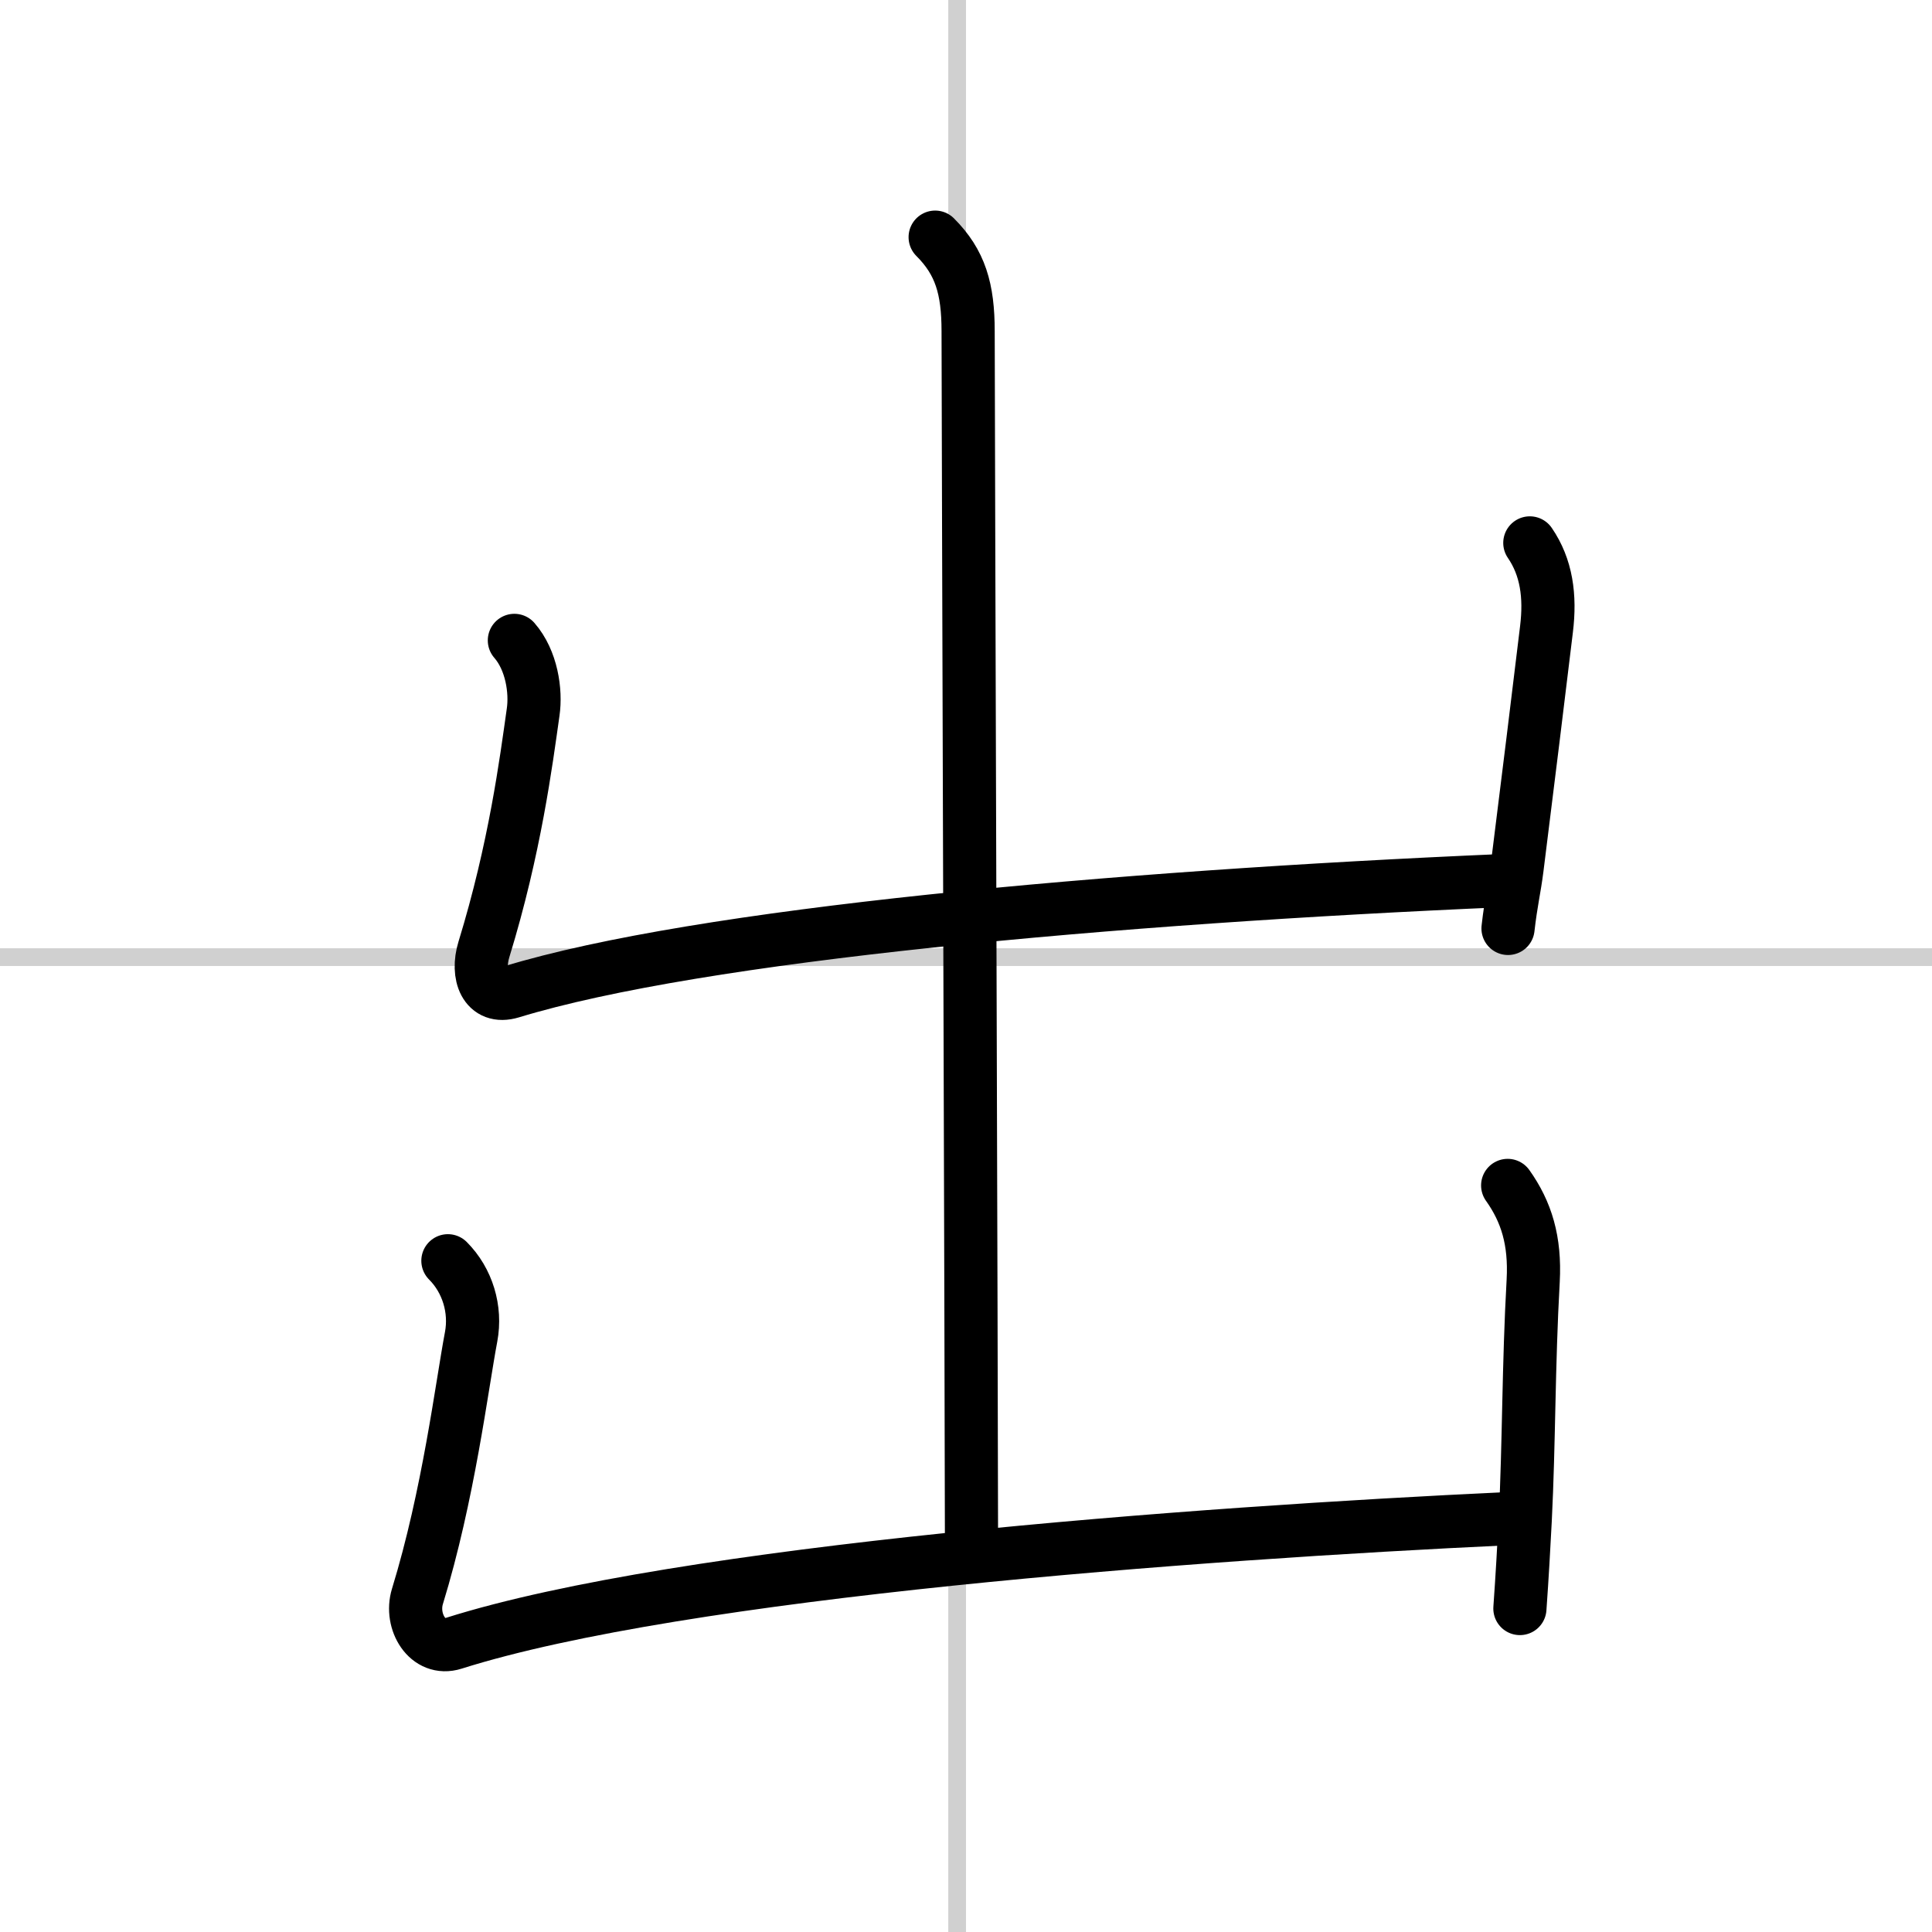 <svg width="400" height="400" viewBox="0 0 109 109" xmlns="http://www.w3.org/2000/svg"><rect x="0" y="0" width="109" height="109" fill="#808080" stroke="none"/><g fill="none" stroke="#000" stroke-linecap="round" stroke-linejoin="round" stroke-width="3"><rect width="100%" height="100%" fill="#fff" stroke="#fff"/><line x1="54" x2="54" y2="109" stroke="#d0d0d0" stroke-width="1"/><line x2="109" y1="54" y2="54" stroke="#d0d0d0" stroke-width="1"/><path d="m52.76 13.38c1.42 1.42 1.86 2.91 1.86 5.31 0 3.18 0.19 61.81 0.19 68.31"/><path d="m29.02 36.13c0.98 1.12 1.23 2.87 1.06 4.04-0.4 2.82-1.02 7.67-2.78 13.4-0.43 1.41 0.07 2.84 1.55 2.39 10.61-3.24 33.9-5.33 55.97-6.28"/><path d="m86.31 30.63c0.94 1.37 1.17 3 0.94 4.87-0.62 5.12-0.86 7.07-1.66 13.48-0.15 1.19-0.34 1.9-0.51 3.4"/><path d="m25.27 71.13c1.11 1.11 1.6 2.74 1.31 4.29-0.53 2.8-1.27 8.92-3.03 14.65-0.43 1.41 0.57 3.11 2.05 2.64 12.9-4.08 41.9-6.21 59.47-7.03"/><path d="m85.06 66.88c1.06 1.49 1.56 3.12 1.44 5.37-0.27 4.8-0.23 9.14-0.45 13.51-0.08 1.54-0.17 3.17-0.3 4.99"/></g></svg>
